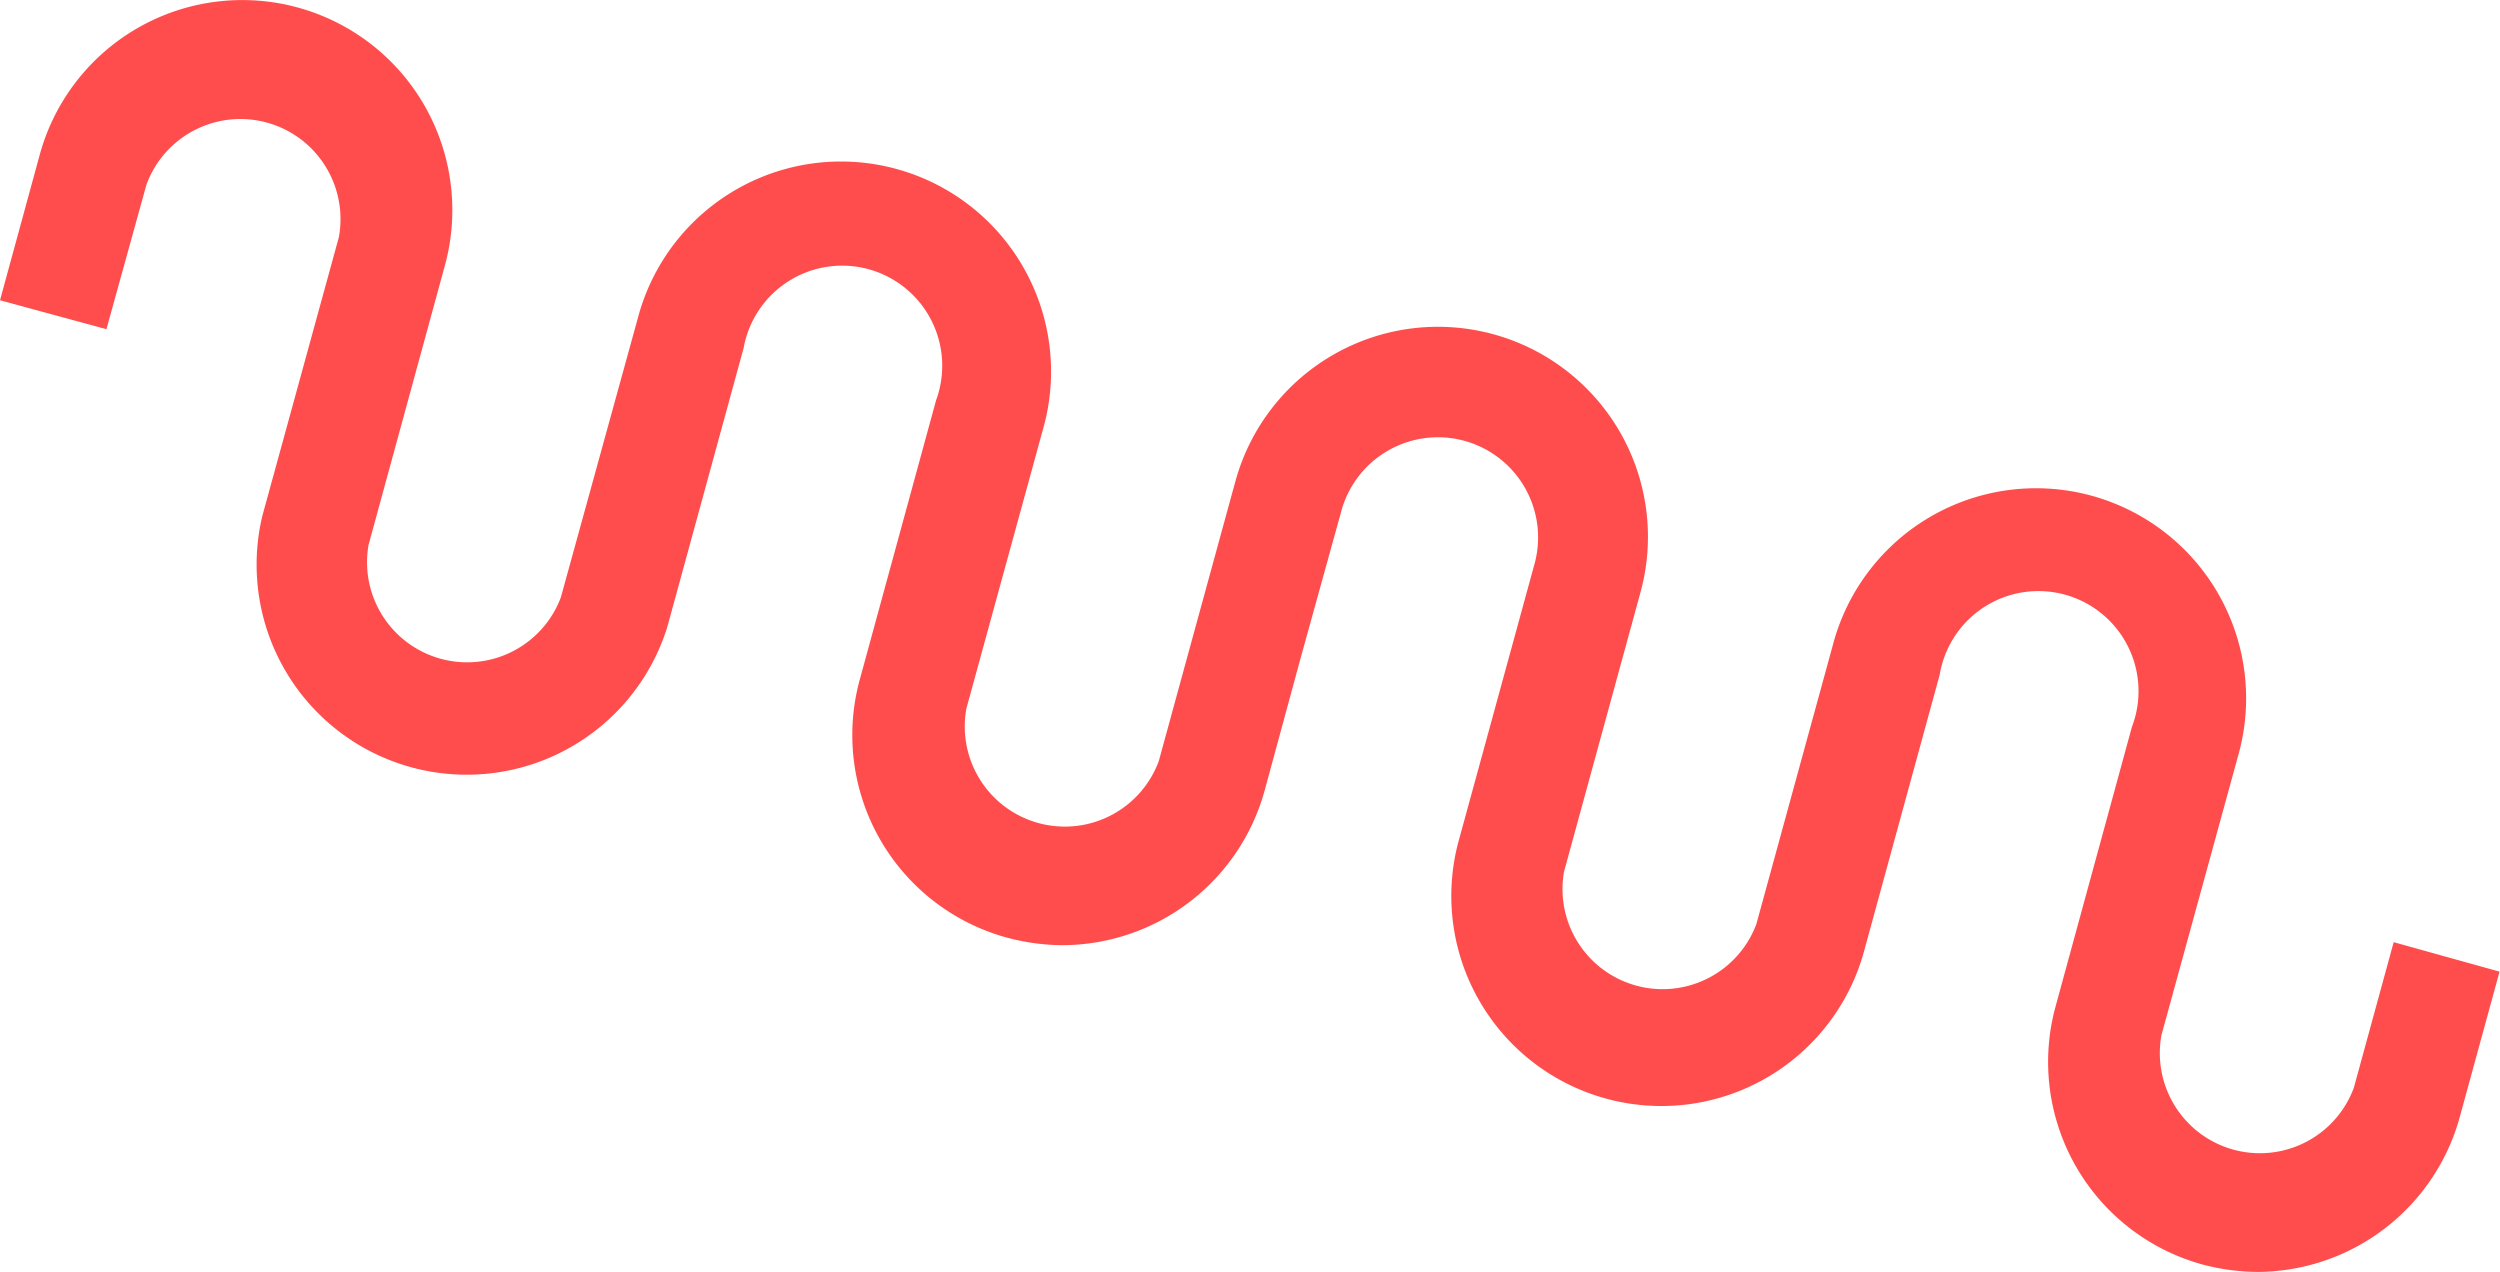 <?xml version="1.0" encoding="UTF-8"?> <svg xmlns="http://www.w3.org/2000/svg" viewBox="0 0 224.8 114.37"> <defs> <style>.cls-1{fill:#ff4d4d;}</style> </defs> <title>Ресурс 609</title> <g id="Слой_2" data-name="Слой 2"> <g id="Слой_1-2" data-name="Слой 1"> <path class="cls-1" d="M215.24,84.72,211.66,97.8a9,9,0,0,1-17.3-4.73L201.24,68a18.89,18.89,0,1,0-36.43-10L157.93,83.1a9,9,0,0,1-17.29-4.73l6.87-25.1a18.88,18.88,0,0,0-36.42-10l-3.31,12.08h0l-3.58,13.08a9,9,0,0,1-17.3-4.73l6.88-25.08a18.89,18.89,0,1,0-36.43-10L50.43,53.72A9,9,0,0,1,33.14,49L40,23.89a18.88,18.88,0,1,0-36.42-10L0,27l9.57,2.6,3.6-13a9,9,0,0,1,17.3,4.73L23.59,46.39A18.89,18.89,0,0,0,60,56.39l6.87-25.11A9,9,0,1,1,84.17,36L77.31,61.11h0A18.88,18.88,0,0,0,90.54,84.31a19.63,19.63,0,0,0,5,.68,18.91,18.91,0,0,0,18.18-13.92L117,59h0l3.6-13A9,9,0,0,1,138,50.65l-6.88,25.12a18.89,18.89,0,0,0,36.43,10l6.87-25.11a9,9,0,1,1,17.28,4.71l-6.86,25.12h0A18.89,18.89,0,0,0,198,113.69a19.63,19.63,0,0,0,5,.68,18.93,18.93,0,0,0,18.18-13.92l3.58-13.08Z"></path> </g> </g> </svg> 